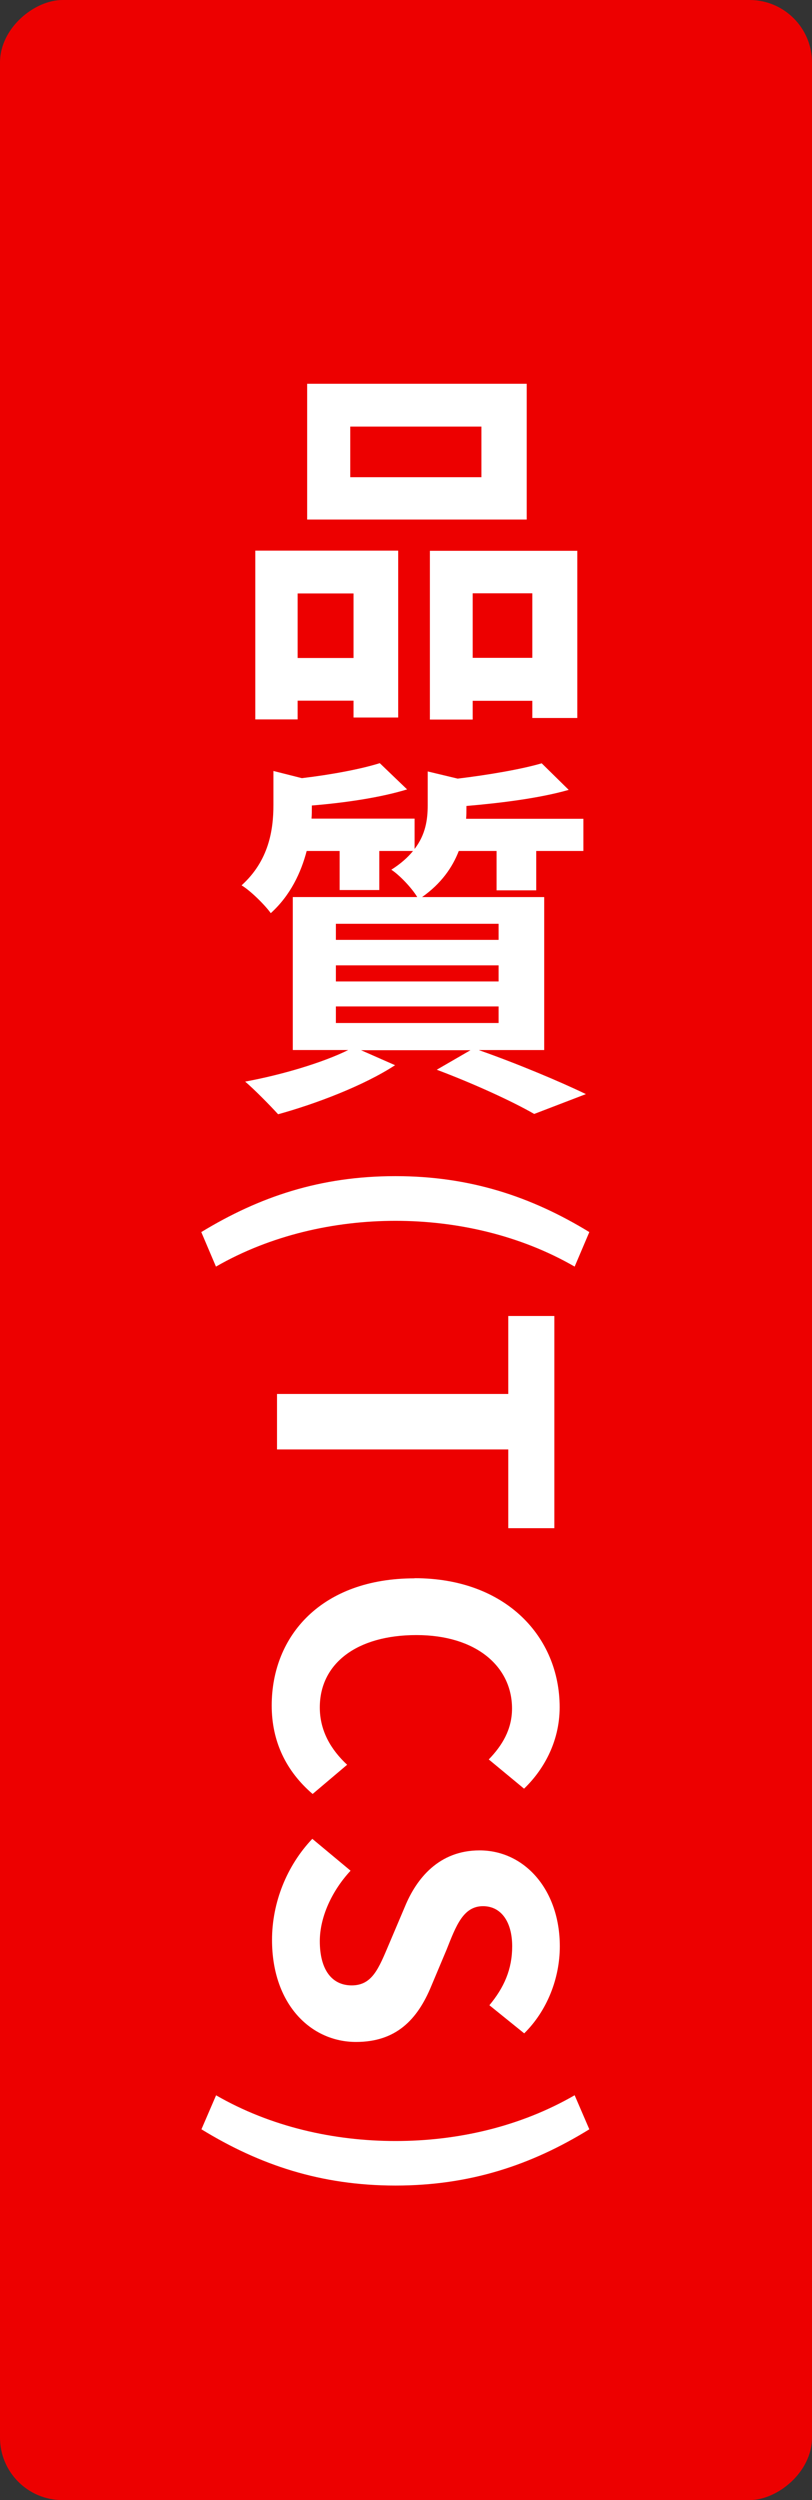 <?xml version="1.0" encoding="UTF-8"?><svg id="_イヤー_2" xmlns="http://www.w3.org/2000/svg" viewBox="0 0 52 160"><rect x="0" y="0" width="52" height="160" fill="#333333" stroke="none"/><defs><style>.cls-1{fill:#ed0000;}.cls-2{fill:#fff;}</style></defs><g id="layout"><rect class="cls-1" x="-54" y="54" width="160" height="52" rx="4" ry="4" transform="translate(106 54) rotate(90)"/><g><path class="cls-2" d="M16.35,35.24h9.15v10.68h-2.86v-1.08h-3.58v1.2h-2.71v-10.8Zm2.71,2.74v4.13h3.58v-4.13h-3.58Zm14.67-4.73h-14.06v-8.69h14.06v8.69Zm-2.9-5.95h-8.4v3.24h8.4v-3.24Zm6.14,7.94v10.71h-2.88v-1.1h-3.82v1.2h-2.74v-10.8h9.43Zm-2.88,6.86v-4.13h-3.82v4.13h3.82Z"/><path class="cls-2" d="M30.68,67.21c2.45,.86,5.21,2.02,6.84,2.81l-3.31,1.27c-1.37-.79-3.82-1.92-6.24-2.83l2.16-1.25h-7.01l2.18,.96c-1.99,1.3-5.06,2.47-7.49,3.14-.5-.55-1.51-1.58-2.11-2.09,2.33-.43,4.94-1.2,6.6-2.02h-3.55v-9.79h7.97c-.36-.6-1.15-1.42-1.66-1.75,.6-.38,1.06-.79,1.39-1.2h-2.16v2.5h-2.54v-2.5h-2.11c-.36,1.37-1.03,2.83-2.3,3.98-.38-.53-1.3-1.44-1.87-1.78,1.75-1.58,2.04-3.55,2.04-5.14v-2.18l1.82,.46c1.87-.22,3.79-.58,4.99-.96l1.75,1.68c-1.73,.53-4.01,.86-6.1,1.03v.12c0,.22,0,.48-.02,.72h6.6v1.94c.7-.91,.84-1.87,.84-2.78v-2.18l1.92,.46c1.99-.24,4.08-.6,5.38-.98l1.73,1.7c-1.85,.53-4.32,.84-6.55,1.03v.12c0,.22,0,.46-.02,.7h7.51v2.06h-3.02v2.52h-2.54v-2.52h-2.42c-.41,1.06-1.13,2.09-2.35,2.95h7.82v9.79h-4.15Zm-9.17-7.06h10.42v-1.03h-10.42v1.03Zm0,2.66h10.42v-1.03h-10.42v1.03Zm0,2.66h10.42v-1.06h-10.42v1.06Z"/><path class="cls-2" d="M25.33,75.27c4.78,0,8.71,1.32,12.41,3.58l-.94,2.21c-3.5-2.02-7.56-2.93-11.47-2.93s-7.99,.91-11.5,2.93l-.94-2.21c3.72-2.26,7.61-3.58,12.43-3.58Z"/><path class="cls-2" d="M32.55,89.21v-4.99h2.95v13.58h-2.95v-5.04h-14.81v-3.55h14.81Z"/><path class="cls-2" d="M26.55,101c5.86,0,9.29,3.77,9.29,8.26,0,2.26-1.08,4.06-2.28,5.21l-2.26-1.87c.86-.89,1.49-1.92,1.49-3.26,0-2.69-2.3-4.7-6.12-4.7s-6.19,1.82-6.19,4.63c0,1.51,.72,2.71,1.75,3.67l-2.21,1.87c-1.7-1.46-2.62-3.36-2.62-5.66,0-4.49,3.22-8.14,9.14-8.14Z"/><path class="cls-2" d="M20,117.68l2.45,2.04c-1.18,1.27-1.97,2.95-1.97,4.51,0,1.85,.79,2.83,2.04,2.83,1.32,0,1.73-1.08,2.4-2.66l1.01-2.38c.74-1.8,2.18-3.6,4.78-3.6,2.9,0,5.14,2.54,5.14,6.14,0,2.06-.82,4.13-2.28,5.57l-2.23-1.8c.94-1.13,1.46-2.3,1.46-3.77,0-1.56-.7-2.57-1.87-2.57-1.27,0-1.73,1.27-2.33,2.78l-.98,2.33c-.89,2.16-2.26,3.58-4.82,3.58-2.9,0-5.38-2.42-5.38-6.53,0-2.38,.94-4.75,2.59-6.48Z"/><path class="cls-2" d="M13.83,134.09c3.5,2.02,7.54,2.93,11.5,2.93s7.97-.91,11.47-2.93l.94,2.18c-3.7,2.28-7.63,3.6-12.41,3.6s-8.71-1.32-12.43-3.6l.94-2.18Z"/></g></g></svg>